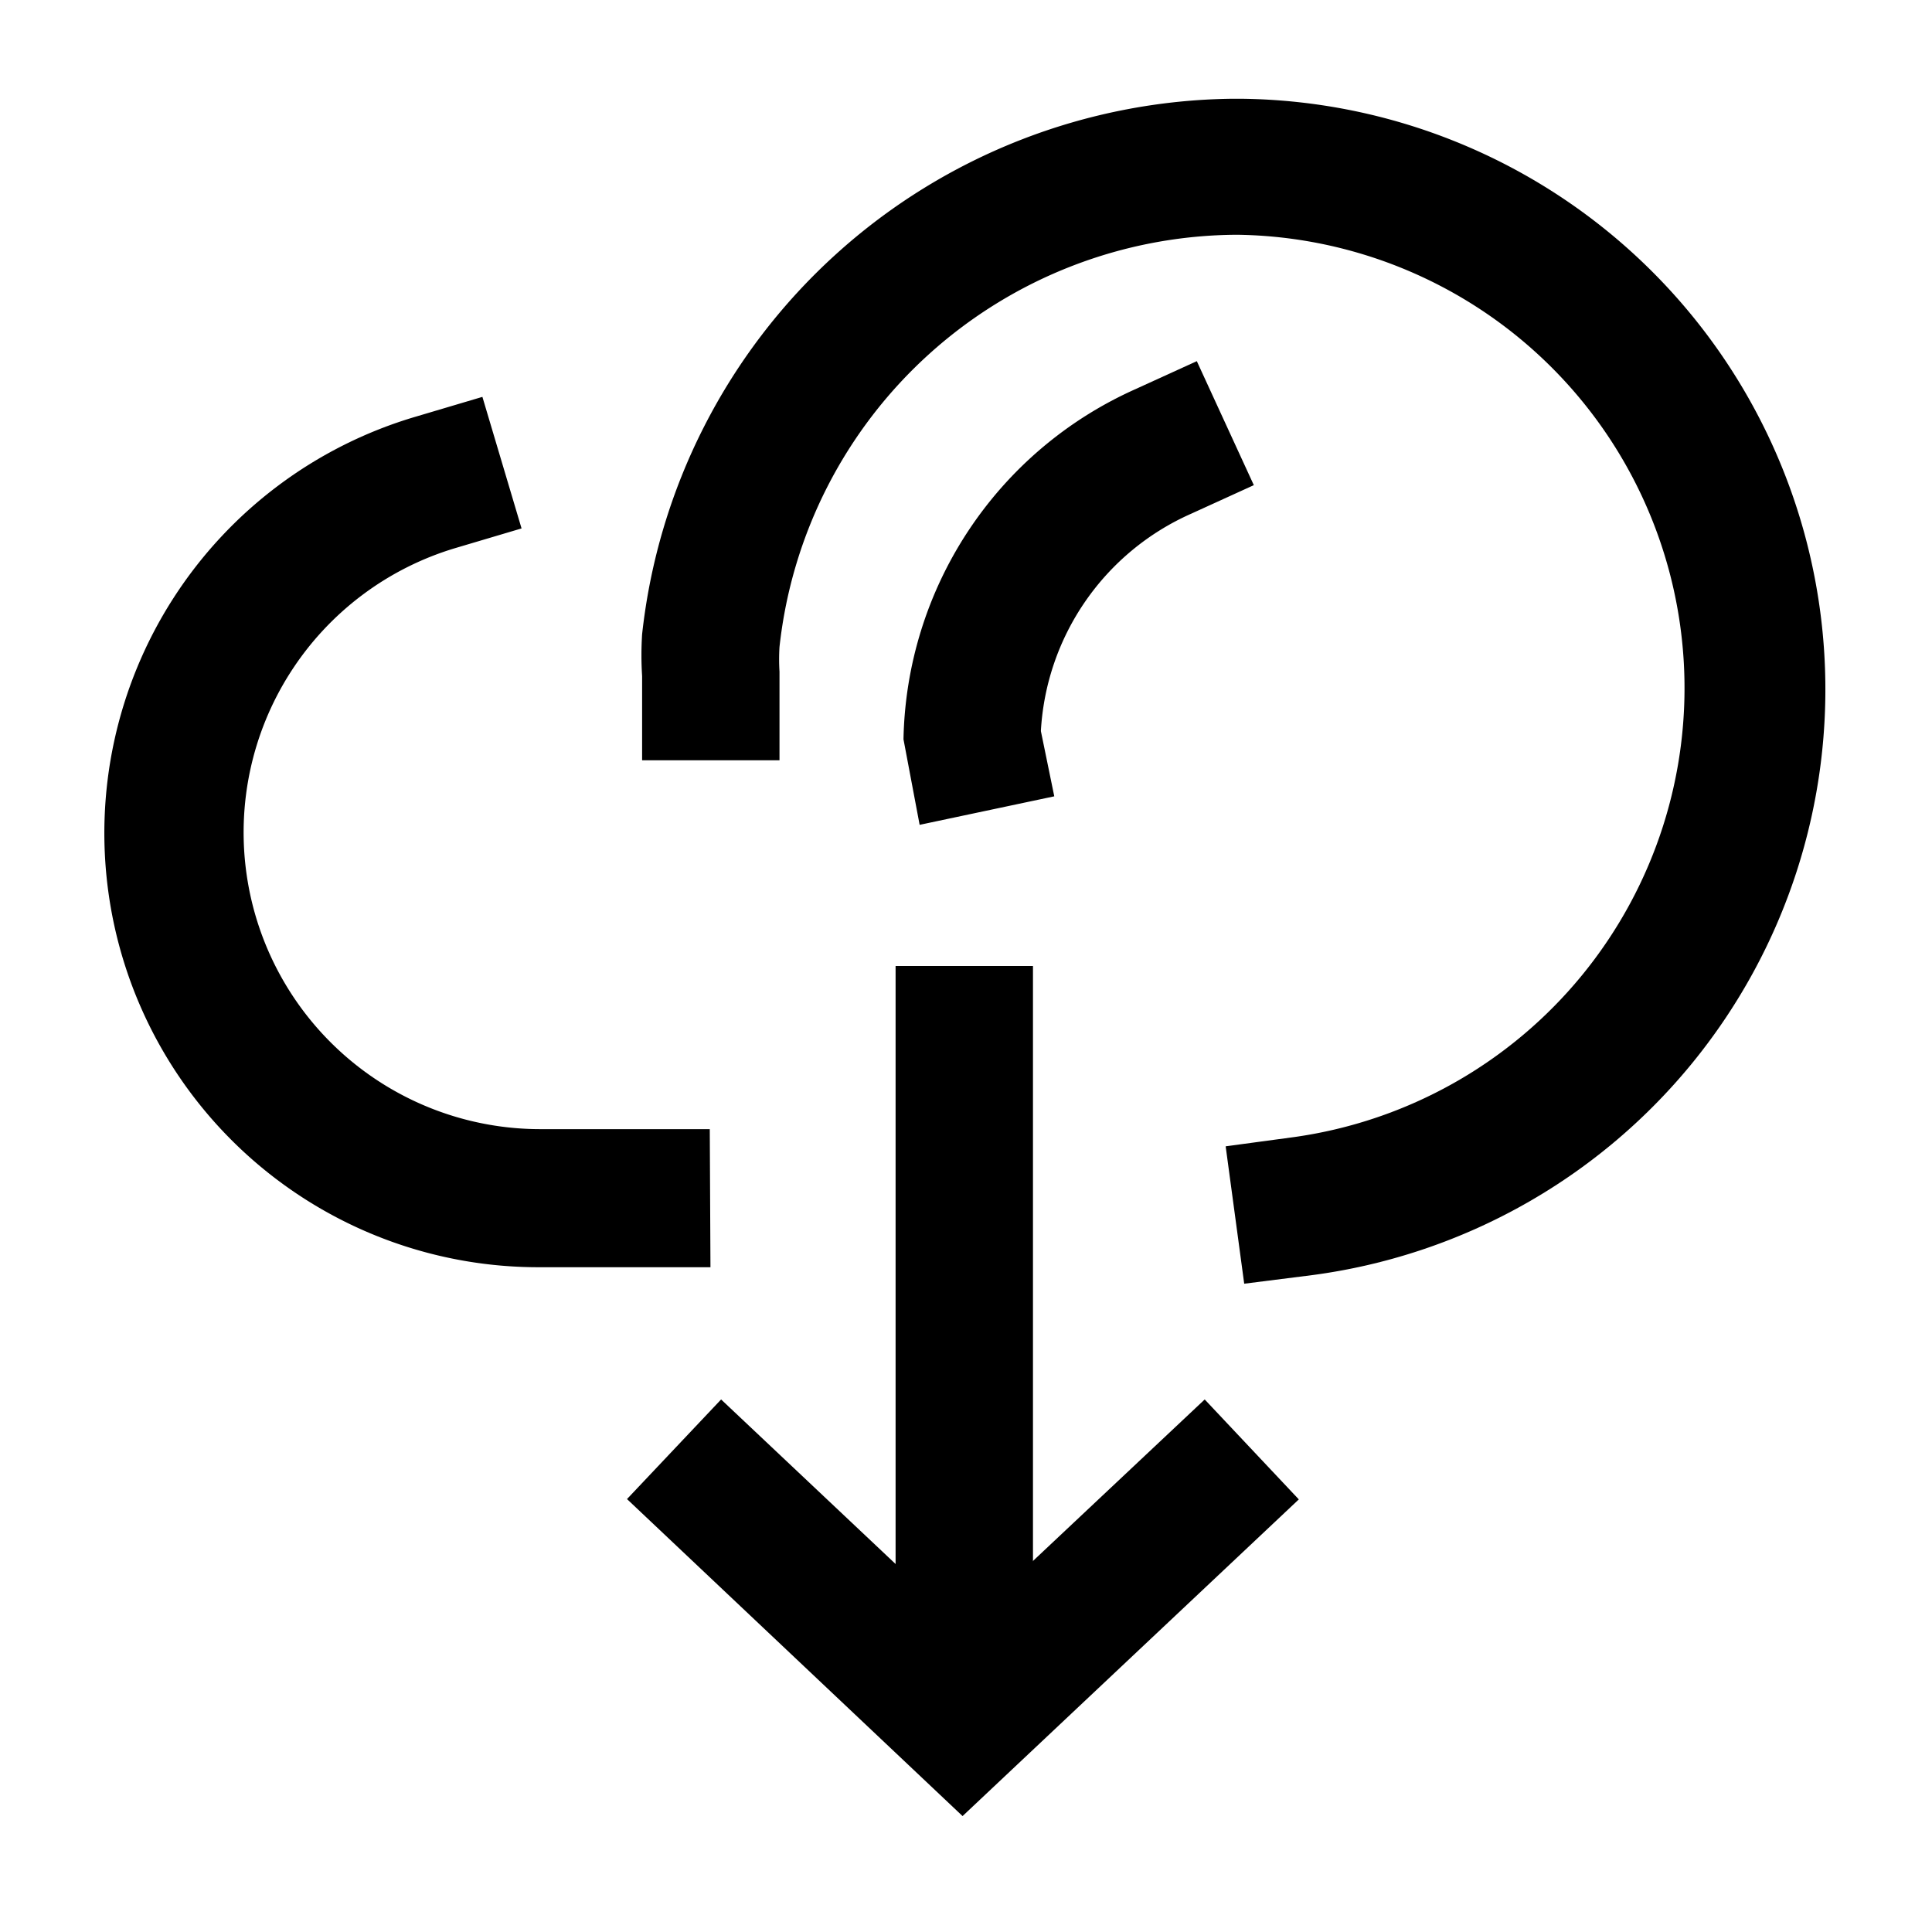 <?xml version="1.0" standalone="no"?><!DOCTYPE svg PUBLIC "-//W3C//DTD SVG 1.1//EN" "http://www.w3.org/Graphics/SVG/1.1/DTD/svg11.dtd"><svg class="icon" width="200px" height="200.00px" viewBox="0 0 1024 1024" version="1.1" xmlns="http://www.w3.org/2000/svg"><path fill="#000000" d="M659.456 680.391l-9.83-72.818 36.409-4.915a240.299 240.299 0 0 0-30.401-478.231 245.032 245.032 0 0 0-242.483 218.453 107.588 107.588 0 0 0 0 13.107v46.967h-72.818V366.364v-8.01a174.217 174.217 0 0 1 0-22.209A318.396 318.396 0 0 1 653.266 52.338H657.636A313.116 313.116 0 0 1 695.501 675.84z"  /><path fill="#000000" d="M487.424 437.18l-8.556-45.329a207.531 207.531 0 0 1 122.334-185.321l33.132-15.11L664.553 257.138l-33.132 15.11a134.167 134.167 0 0 0-79.735 115.234l7.1 34.588zM376.559 671.653h-89.566A230.104 230.104 0 0 1 220.729 220.729l34.953-10.377 20.753 69.723-34.953 10.377a157.286 157.286 0 0 0 45.147 308.019h89.566zM474.681 512h72.818v364.089h-72.818z"  /><path fill="#000000" d="M510.18 962.56l-177.857-168.027 49.88-52.793 127.977 120.695 128.341-120.695 49.88 52.975-178.222 167.845z"  /></svg>